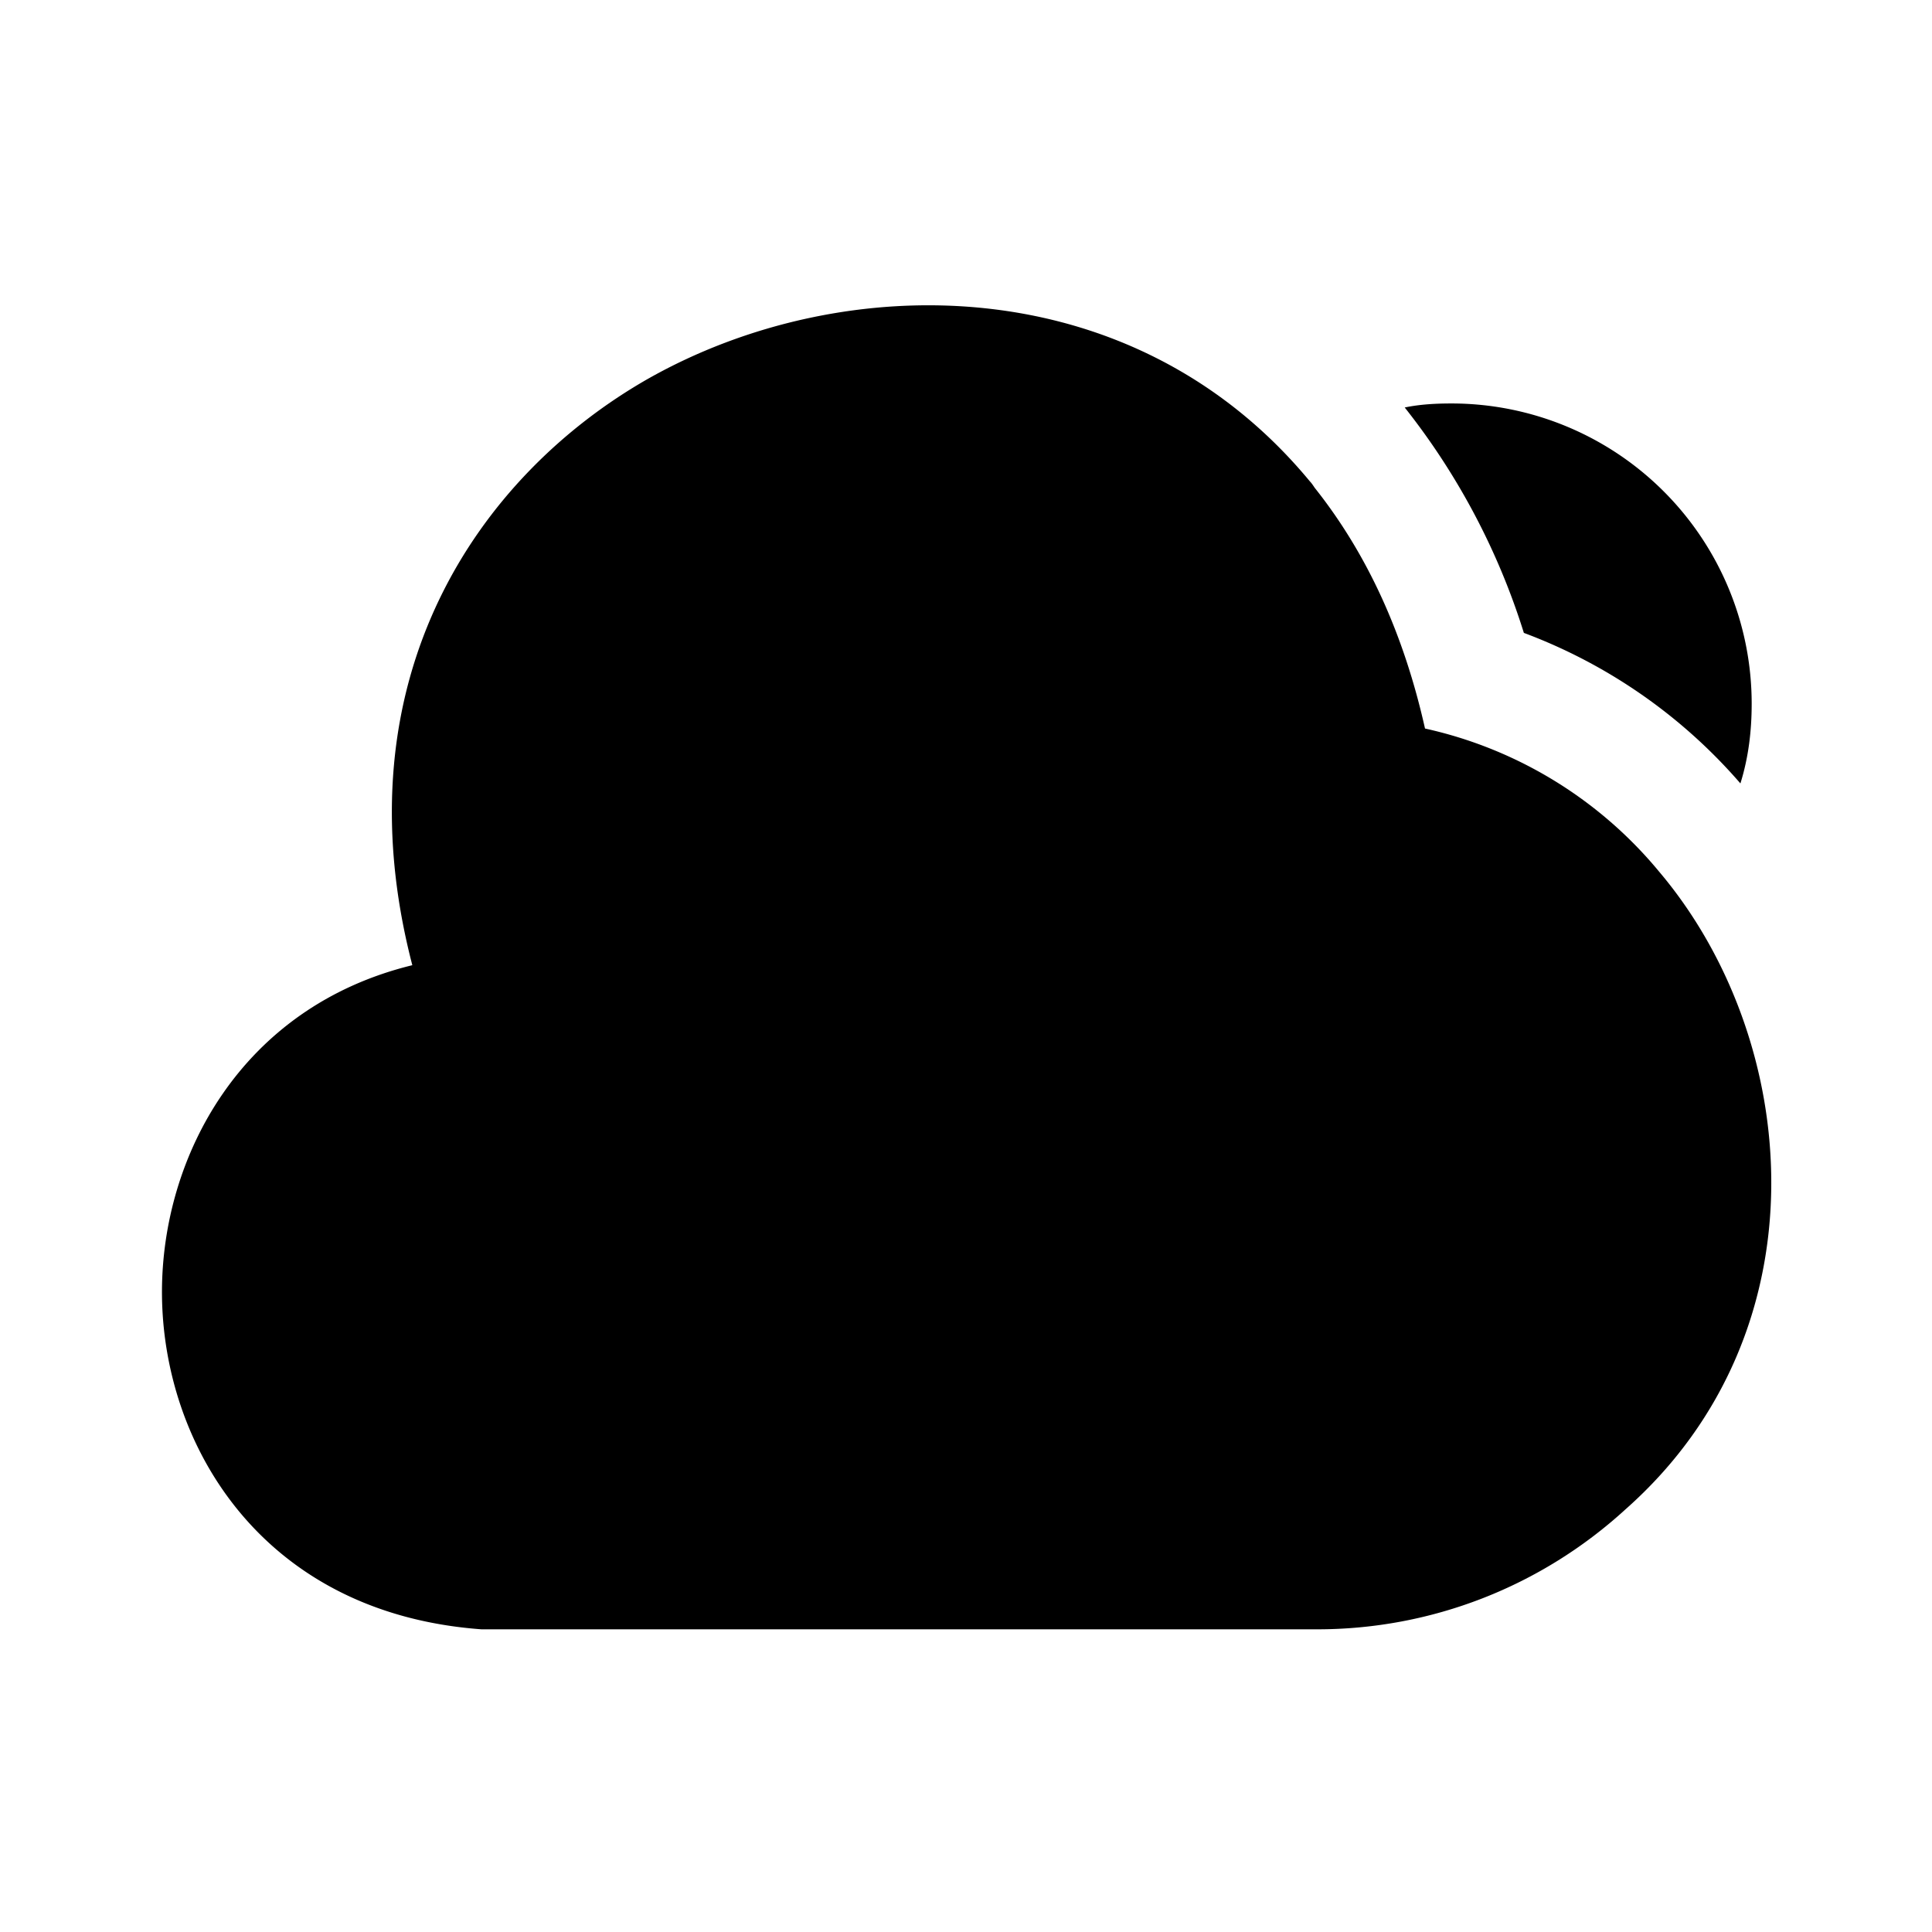 <svg xmlns="http://www.w3.org/2000/svg" viewBox="0 0 24 24" fill="currentColor" aria-hidden="true">
  <path d="M20.612 10.83a5.237 5.237 0 00-2.91-1.78c-.26-1.16-.71-2.16-1.37-2.99-.02-.03-.04-.06-.06-.08-2.2-2.66-5.8-2.65-8.23-1.27-2.08 1.19-3.85 3.7-2.92 7.28-2.13.52-3.11 2.38-3.11 4.06 0 1.88 1.23 3.99 3.97 4.19H16.362c1.42 0 2.78-.53 3.83-1.49 2.51-2.22 2.18-5.84.42-7.92zM21.76 8.742c0 .34-.04.67-.14.99a6.62 6.62 0 00-2.69-1.87 8.672 8.672 0 00-1.48-2.8c.19-.04.39-.05.58-.05a3.73 3.73 0 013.73 3.73z"/>
</svg>
